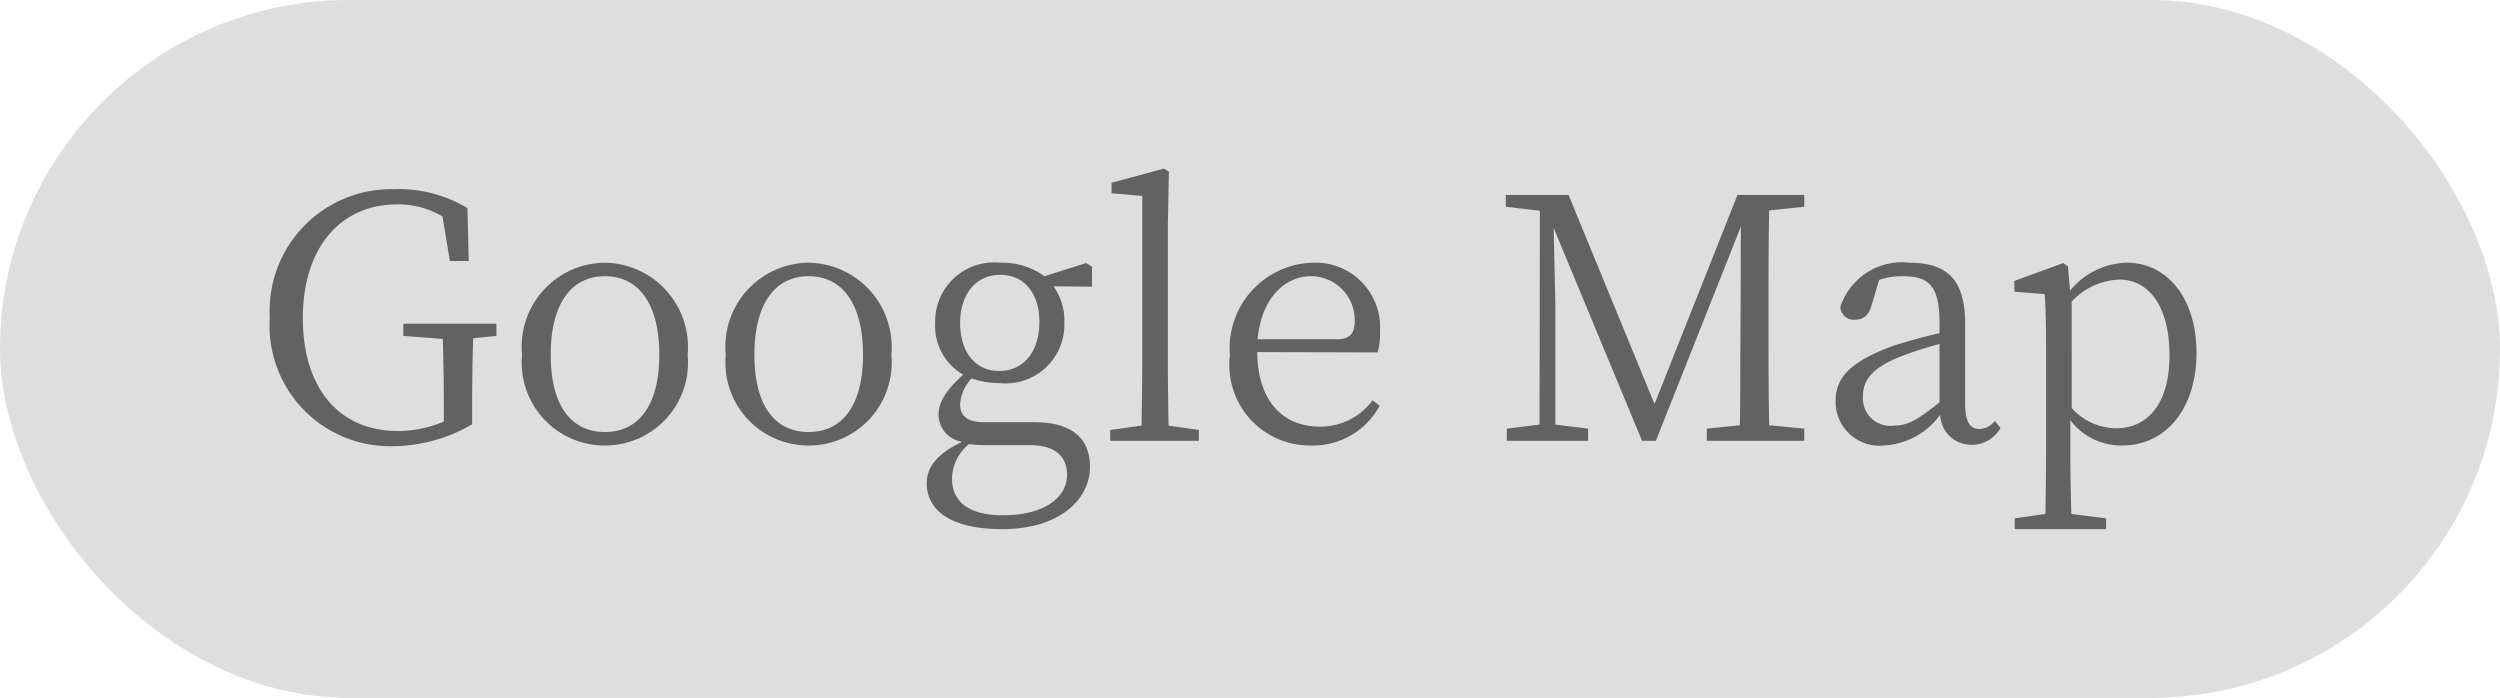 <svg id="コンポーネント_16_12" data-name="コンポーネント 16 – 12" xmlns="http://www.w3.org/2000/svg" width="74.13" height="20.69" viewBox="0 0 74.13 20.69">
  <rect id="長方形_290" data-name="長方形 290" width="74.13" height="20.69" rx="10.345" transform="translate(0)" fill="#dedede"/>
  <path id="パス_822" data-name="パス 822" d="M7.27-3.47H4.51v.36l1.17.09c.02.68.03,1.37.03,2.03v.42a3.483,3.483,0,0,1-1.36.28c-1.74,0-2.82-1.26-2.82-3.35,0-2.12,1.15-3.37,2.79-3.37a2.531,2.531,0,0,1,1.35.36l.22,1.32h.56L6.41-6.9a3.941,3.941,0,0,0-2.18-.56A3.607,3.607,0,0,0,.55-3.65,3.572,3.572,0,0,0,4.2.16,4.691,4.691,0,0,0,6.55-.49V-.98c0-.73.01-1.4.03-2.06l.69-.07ZM10.49.14a2.457,2.457,0,0,0,2.45-2.69,2.5,2.5,0,0,0-2.45-2.73A2.489,2.489,0,0,0,8.03-2.55,2.459,2.459,0,0,0,10.49.14Zm0-.4c-1.01,0-1.61-.79-1.61-2.29s.6-2.33,1.61-2.33,1.61.84,1.61,2.33S11.49-.26,10.49-.26Zm6.04.4a2.457,2.457,0,0,0,2.45-2.69,2.5,2.5,0,0,0-2.45-2.73,2.489,2.489,0,0,0-2.46,2.73A2.459,2.459,0,0,0,16.53.14Zm0-.4c-1.01,0-1.61-.79-1.61-2.29s.6-2.33,1.61-2.33,1.61.84,1.61,2.33S17.53-.26,16.53-.26Zm5.65-1.81c-.72,0-1.16-.57-1.16-1.42s.46-1.43,1.19-1.43,1.16.57,1.16,1.4C23.37-2.67,22.92-2.07,22.18-2.07Zm.91,2.2c.8,0,1.1.38,1.1.88,0,.66-.66,1.2-1.91,1.2-.91,0-1.5-.34-1.5-1.08A1.343,1.343,0,0,1,21.28.1a4.217,4.217,0,0,0,.53.03Zm1.84-5.29-.17-.11-1.24.39a2.127,2.127,0,0,0-1.31-.4A1.748,1.748,0,0,0,20.28-3.5a1.669,1.669,0,0,0,.83,1.54c-.53.48-.73.83-.73,1.19a.818.818,0,0,0,.7.8c-.75.36-1.05.75-1.05,1.23,0,.81.72,1.36,2.24,1.36,1.73,0,2.6-.91,2.6-1.84,0-.86-.54-1.33-1.65-1.33H21.75c-.56,0-.73-.22-.73-.53a1.226,1.226,0,0,1,.34-.77,2.465,2.465,0,0,0,.84.14A1.739,1.739,0,0,0,24.11-3.5a1.754,1.754,0,0,0-.32-1.08l1.14.01ZM27.2-.45c-.01-.59-.02-1.24-.02-1.83V-6.44l.03-1.54-.15-.09-1.55.42v.31l.91.08v4.98c0,.59-.01,1.24-.02,1.83l-.93.13V0H28.1V-.32Zm2.64-2.56c.12-1.27.85-1.87,1.58-1.87a1.3,1.3,0,0,1,1.3,1.33c0,.32-.1.54-.54.54Zm3.56.39a2.072,2.072,0,0,0,.07-.62,1.916,1.916,0,0,0-2-2.04,2.532,2.532,0,0,0-2.45,2.74A2.386,2.386,0,0,0,31.43.14a2.244,2.244,0,0,0,2.03-1.18l-.21-.16a1.922,1.922,0,0,1-1.57.78c-1.06,0-1.84-.73-1.85-2.21ZM46.05-6.94v-.35H44.07l-2.46,6.2-2.55-6.2H37.2v.35l1.01.12L38.2-.48l-.97.12V0h2.41V-.36l-.97-.12V-4.03c0-.01-.03-1.33-.05-2.28L41.24,0h.41l2.52-6.35-.01,3.01c-.01.95,0,1.92-.02,2.88l-.98.1V0h2.89V-.36l-1.04-.1c-.02-.97-.02-1.94-.02-2.91v-.55c0-.99,0-1.96.02-2.91Zm4.01,5.8c-.64.51-.93.69-1.35.69a.814.814,0,0,1-.92-.87c0-.4.18-.82,1.15-1.19a10.7,10.7,0,0,1,1.12-.36Zm1.64.55a.585.585,0,0,1-.45.24c-.27,0-.43-.18-.43-.76V-3.48c0-1.3-.54-1.8-1.65-1.8a1.923,1.923,0,0,0-2.05,1.31.4.4,0,0,0,.44.38c.26,0,.41-.15.49-.44l.22-.74a2.069,2.069,0,0,1,.7-.11c.76,0,1.09.27,1.09,1.37v.32c-.46.1-.94.24-1.33.36-1.36.49-1.75.98-1.75,1.65A1.3,1.3,0,0,0,48.42.14a2.207,2.207,0,0,0,1.66-.91A.922.922,0,0,0,51,.12a.98.98,0,0,0,.87-.5Zm2.28-3.54a2.046,2.046,0,0,1,1.41-.65c.87,0,1.49.78,1.49,2.25,0,1.52-.72,2.16-1.58,2.16a1.8,1.8,0,0,1-1.32-.6Zm-.11-1.04-.14-.1-1.45.53v.32l.9.07c.03.47.04.89.04,1.53V.34c0,.59-.01,1.23-.02,1.83l-.91.13v.32H55V2.3l-1.03-.13c-.02-.61-.03-1.27-.03-1.85V-.61a1.892,1.892,0,0,0,1.53.75c1.28,0,2.21-1.06,2.21-2.75,0-1.64-.89-2.67-2.06-2.67a2.235,2.235,0,0,0-1.69.83Z" transform="translate(7.45 13.07)" fill="#626262"/>
</svg>
